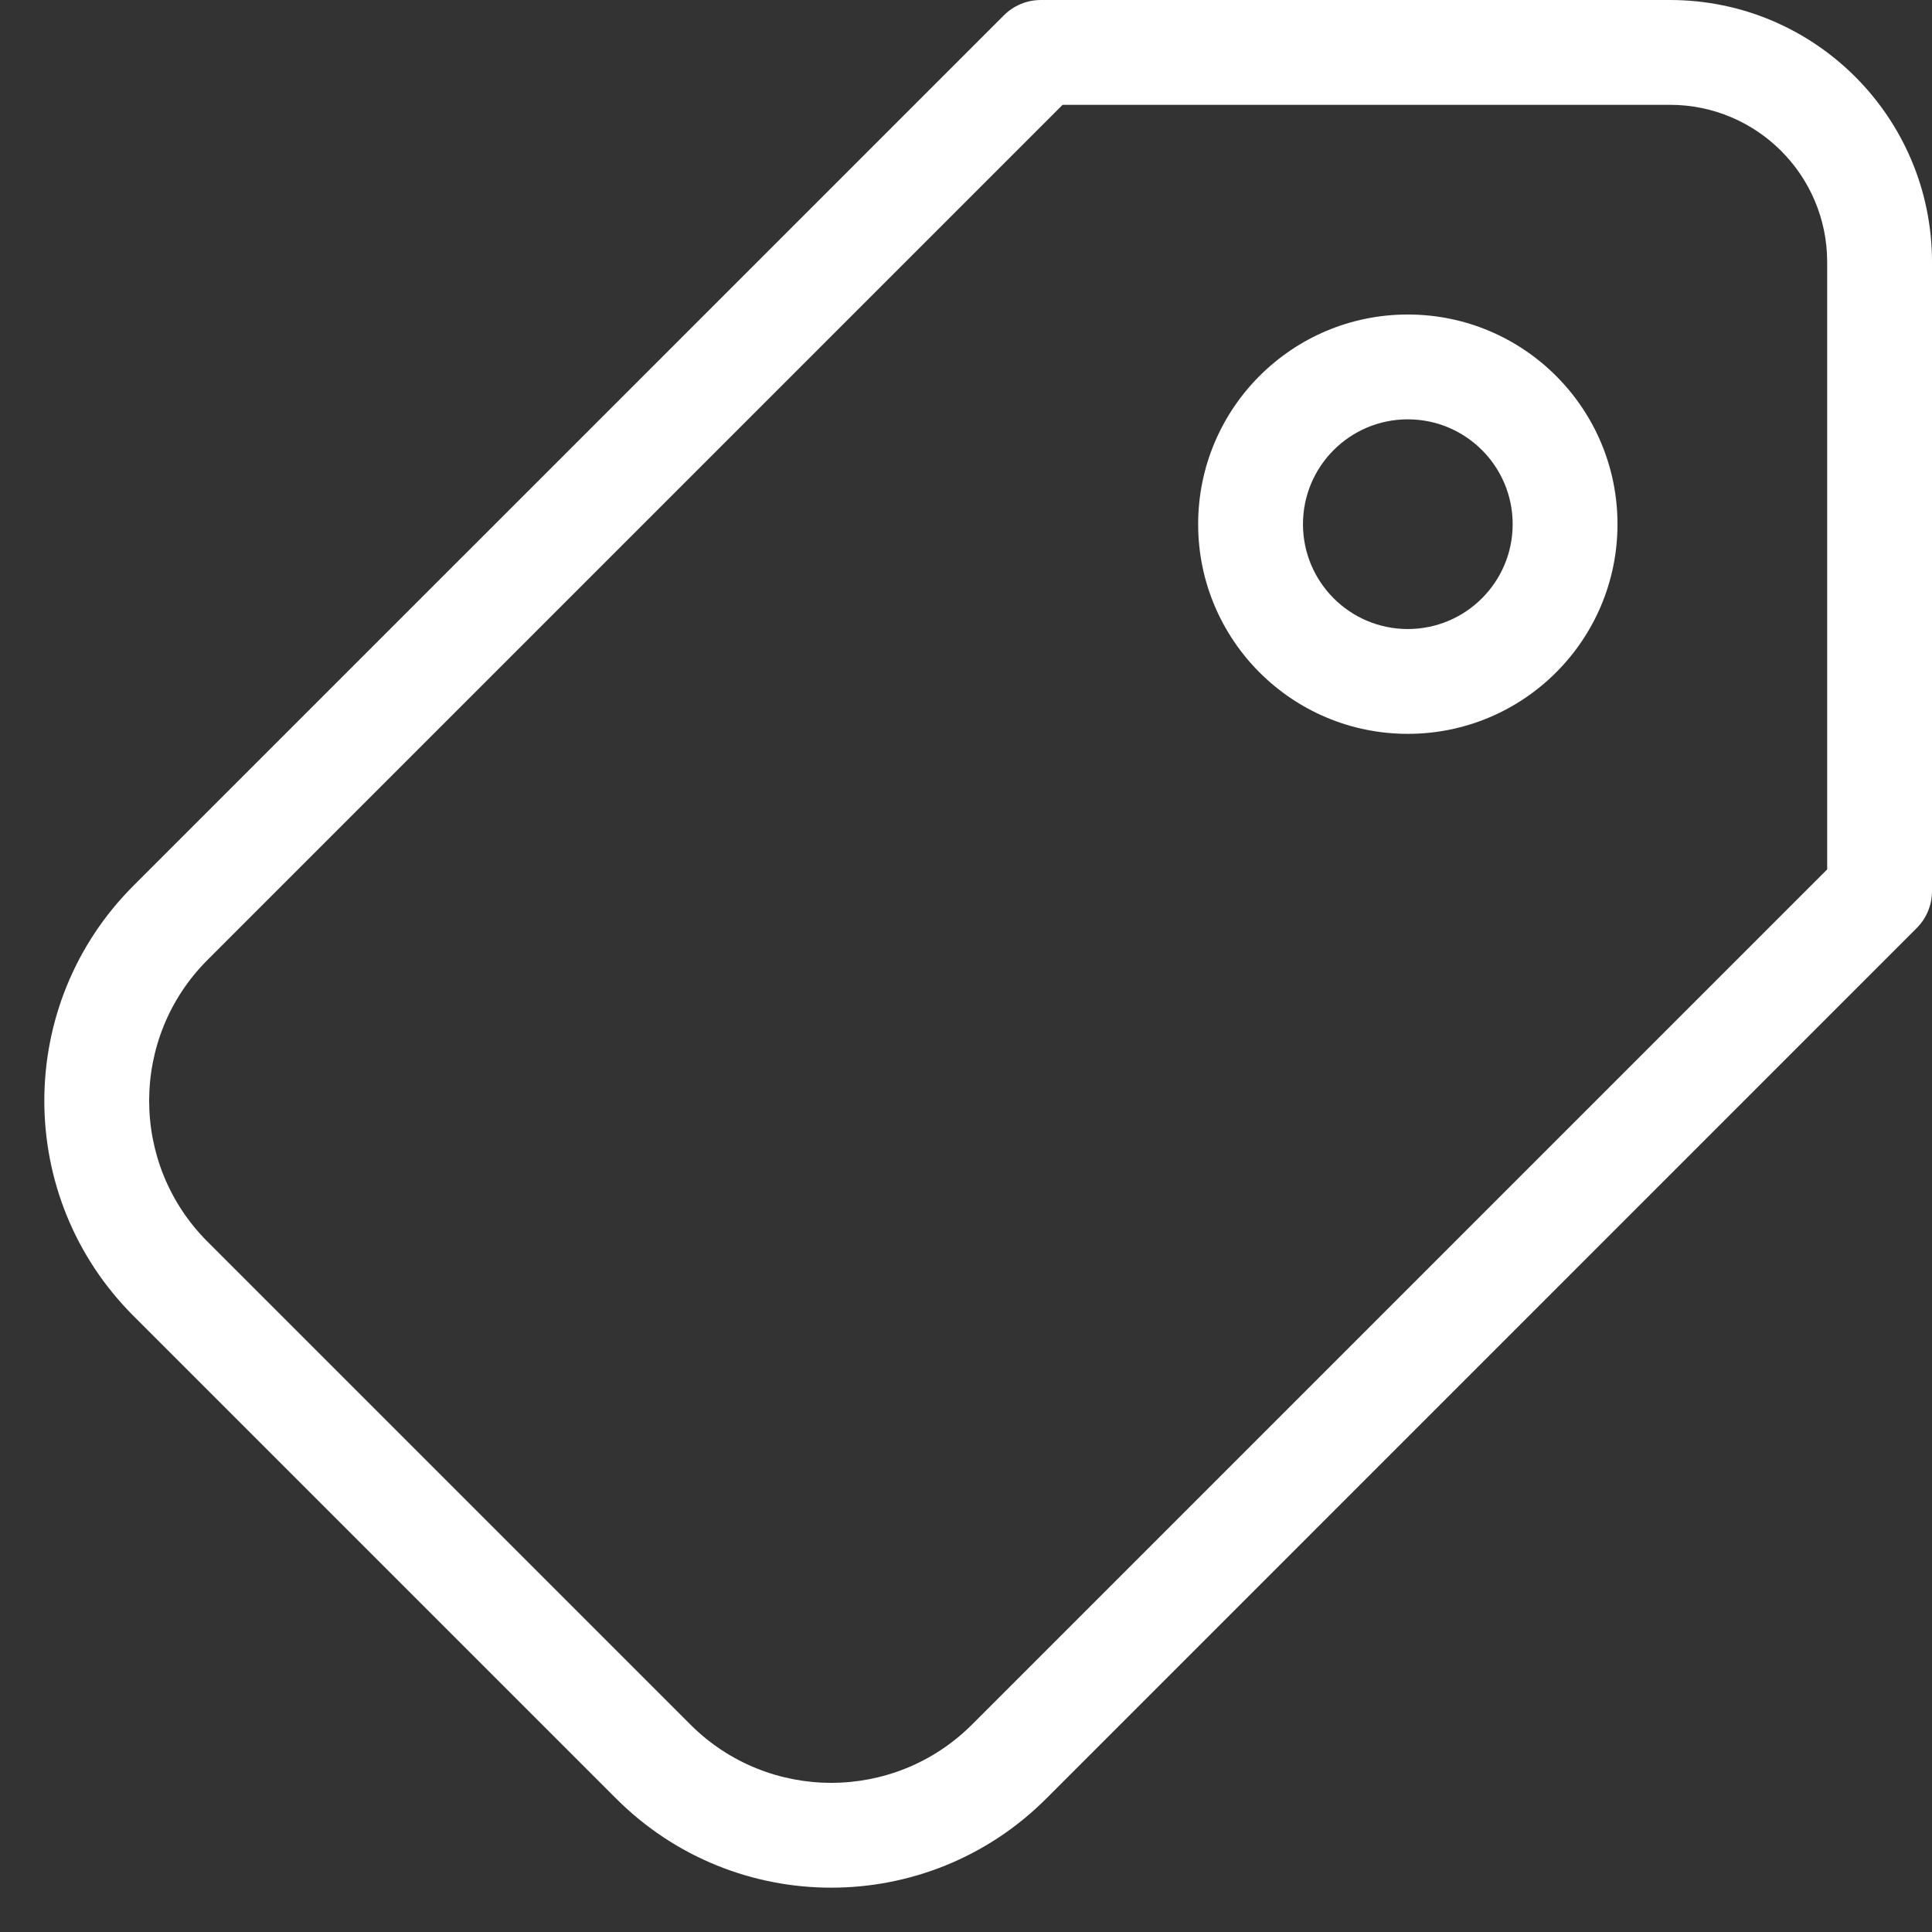 <svg width="43" height="43" viewBox="0 0 43 43" fill="none" xmlns="http://www.w3.org/2000/svg">
<rect x="0" y="0" width="43" height="43" fill="#333333" stroke="none"/>
<g clip-path="url(#clip0_108_961)">
<path d="M43 5.833C43 2.612 40.388 0 37.167 0H23.167C22.857 0 22.561 0.123 22.342 0.342L2.968 19.715C0.326 22.358 0.326 26.642 2.968 29.285L13.715 40.032C16.358 42.674 20.642 42.674 23.285 40.032L42.658 20.658C42.877 20.439 43 20.143 43 19.833V5.833ZM23.65 2.333H37.167C39.1 2.333 40.667 3.9 40.667 5.833V19.35L21.635 38.382C19.904 40.113 17.096 40.113 15.365 38.382L4.618 27.635C2.887 25.904 2.887 23.096 4.618 21.365L23.65 2.333ZM31.333 9.333C32.622 9.333 33.667 10.378 33.667 11.667C33.667 12.955 32.622 14 31.333 14C30.045 14 29 12.955 29 11.667C29 10.378 30.045 9.333 31.333 9.333ZM31.333 7C28.756 7 26.667 9.089 26.667 11.667C26.667 14.244 28.756 16.333 31.333 16.333C33.911 16.333 36 14.244 36 11.667C36 9.089 33.911 7 31.333 7Z" fill="white"/>
</g>
<defs>
<clipPath id="clip0_108_961">
<rect width="43" height="43" fill="white" transform="matrix(-1 0 0 1 43 0)"/>
</clipPath>
</defs>
</svg>
